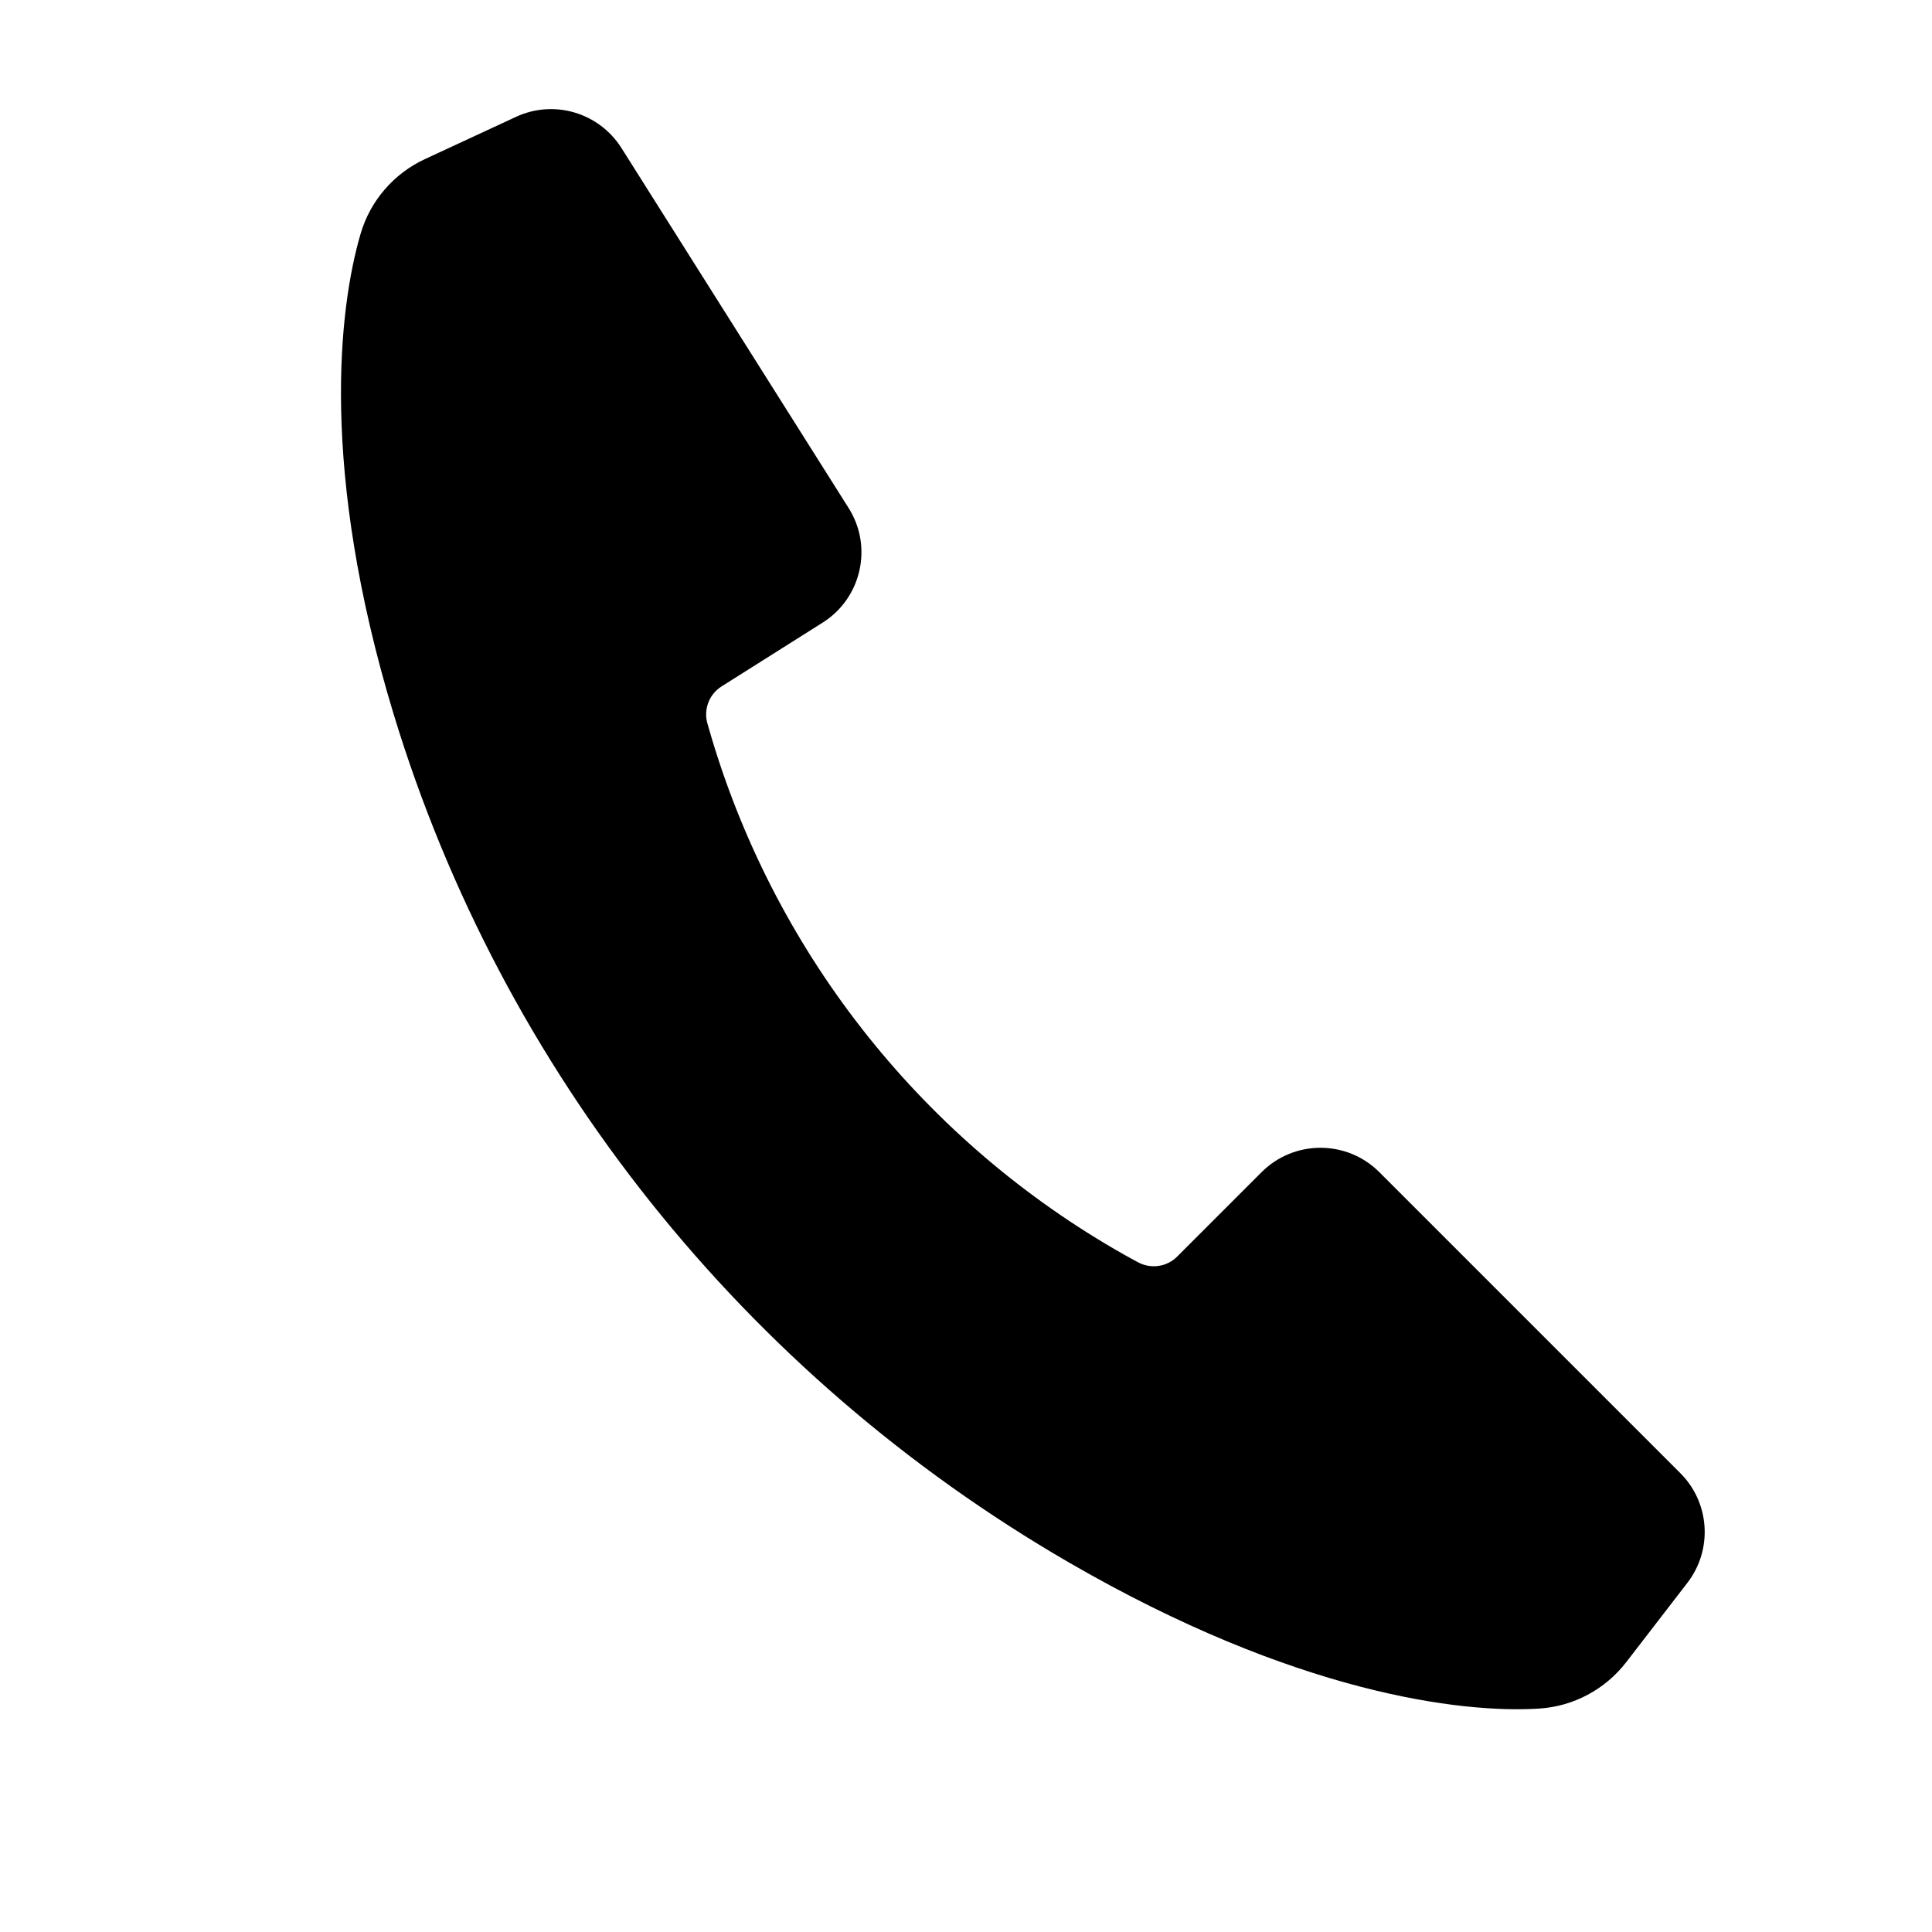 <svg width="17" height="17" viewBox="0 0 17 17" fill="none" xmlns="http://www.w3.org/2000/svg">
<path d="M14.848 13.927L14.31 14.625C14.125 14.865 13.846 15.015 13.543 15.034C12.861 15.078 11.395 14.901 9.405 13.748C6.555 12.097 4.421 9.434 3.463 6.282C2.811 4.133 2.982 2.708 3.173 2.057C3.258 1.766 3.466 1.526 3.741 1.399L4.541 1.028C4.875 0.873 5.271 0.991 5.468 1.302L7.467 4.47C7.683 4.811 7.58 5.264 7.238 5.479L6.349 6.04C6.24 6.109 6.19 6.241 6.224 6.364C6.236 6.405 6.249 6.45 6.264 6.501C6.842 8.424 8.142 10.051 9.89 11.039C9.936 11.065 9.978 11.088 10.014 11.107C10.127 11.168 10.267 11.148 10.358 11.057L11.101 10.314C11.387 10.028 11.851 10.028 12.137 10.314L14.786 12.963C15.046 13.223 15.072 13.636 14.848 13.927Z" fill="black"/>
</svg>
